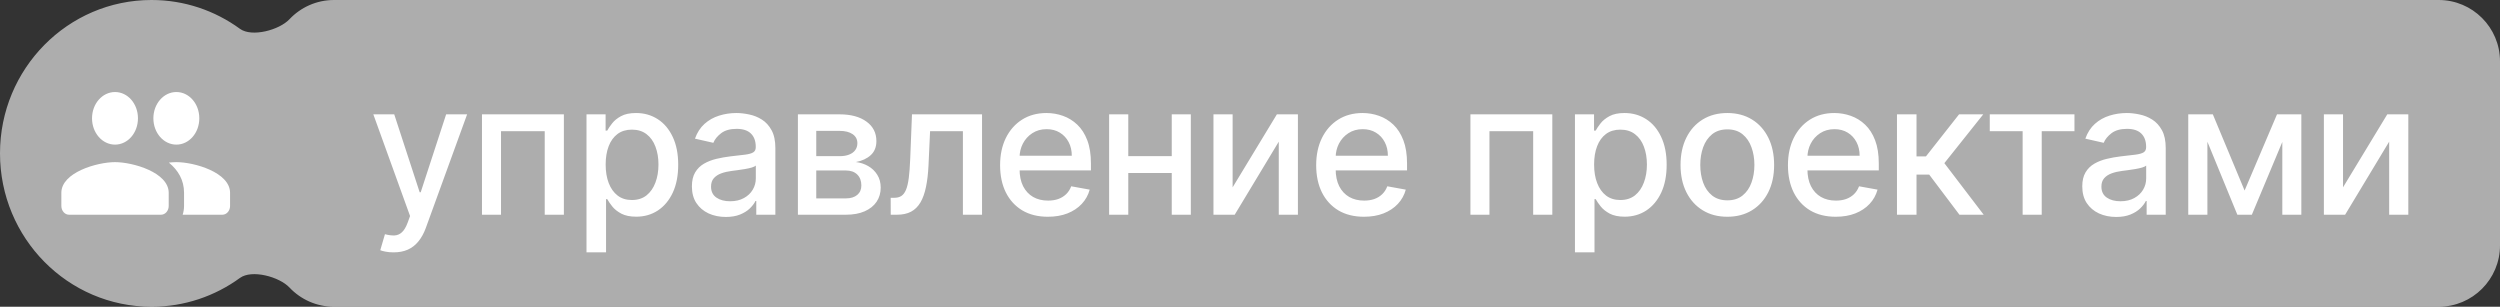 <?xml version="1.0" encoding="UTF-8"?> <svg xmlns="http://www.w3.org/2000/svg" width="163" height="20" viewBox="0 0 163 20" fill="none"><rect x="0" y="0" width="163" height="20" fill="#333333" stroke="none"/> <path fill-rule="evenodd" clip-rule="evenodd" d="M18.872 18.745C18.211 18.044 16.422 17.555 15.643 18.122C14.021 19.304 12.03 20 9.879 20C4.423 20 0 15.523 0 10C0 4.477 4.423 0 9.879 0C12.03 0 14.021 0.696 15.643 1.878C16.422 2.445 18.211 1.956 18.872 1.255C19.601 0.482 20.635 0 21.782 0H159C161.209 0 163 1.791 163 4V16C163 18.209 161.209 20 159 20H21.782C20.635 20 19.601 19.518 18.872 18.745Z" fill="white" fill-opacity="0.6"></path> <path d="M25.662 16.454C25.472 16.454 25.298 16.439 25.142 16.408C24.986 16.379 24.869 16.348 24.793 16.314L25.099 15.27C25.332 15.332 25.54 15.359 25.722 15.351C25.903 15.342 26.064 15.274 26.203 15.146C26.345 15.018 26.47 14.81 26.578 14.52L26.736 14.085L24.341 7.455H25.704L27.362 12.534H27.43L29.088 7.455H30.456L27.759 14.874C27.634 15.214 27.474 15.503 27.281 15.739C27.088 15.977 26.858 16.156 26.591 16.276C26.324 16.395 26.014 16.454 25.662 16.454ZM31.425 14V7.455H36.765V14H35.516V8.554H32.666V14H31.425ZM38.24 16.454V7.455H39.485V8.516H39.591C39.665 8.379 39.772 8.222 39.911 8.043C40.05 7.864 40.243 7.707 40.49 7.574C40.737 7.438 41.064 7.369 41.471 7.369C41.999 7.369 42.471 7.503 42.885 7.77C43.3 8.037 43.625 8.422 43.861 8.925C44.1 9.428 44.219 10.033 44.219 10.74C44.219 11.447 44.101 12.054 43.865 12.56C43.63 13.062 43.306 13.45 42.894 13.723C42.482 13.993 42.012 14.128 41.483 14.128C41.086 14.128 40.76 14.061 40.507 13.928C40.257 13.794 40.061 13.638 39.919 13.459C39.777 13.28 39.668 13.121 39.591 12.982H39.514V16.454H38.24ZM39.489 10.727C39.489 11.188 39.556 11.591 39.689 11.938C39.823 12.284 40.016 12.555 40.269 12.751C40.522 12.945 40.831 13.041 41.198 13.041C41.578 13.041 41.897 12.94 42.152 12.739C42.408 12.534 42.601 12.257 42.732 11.908C42.865 11.558 42.932 11.165 42.932 10.727C42.932 10.296 42.867 9.908 42.736 9.564C42.608 9.22 42.415 8.949 42.157 8.75C41.901 8.551 41.581 8.452 41.198 8.452C40.828 8.452 40.516 8.547 40.26 8.737C40.007 8.928 39.816 9.193 39.685 9.534C39.554 9.875 39.489 10.273 39.489 10.727ZM47.324 14.145C46.909 14.145 46.534 14.068 46.199 13.915C45.863 13.758 45.598 13.533 45.402 13.237C45.208 12.942 45.112 12.579 45.112 12.151C45.112 11.781 45.183 11.477 45.325 11.239C45.467 11 45.659 10.811 45.9 10.672C46.142 10.533 46.411 10.428 46.71 10.357C47.008 10.286 47.312 10.232 47.622 10.195C48.014 10.149 48.332 10.112 48.576 10.084C48.821 10.053 48.998 10.003 49.109 9.935C49.22 9.866 49.275 9.756 49.275 9.602V9.572C49.275 9.2 49.17 8.912 48.96 8.707C48.752 8.503 48.443 8.401 48.031 8.401C47.602 8.401 47.264 8.496 47.017 8.686C46.772 8.874 46.603 9.082 46.51 9.312L45.312 9.04C45.454 8.642 45.661 8.321 45.934 8.077C46.21 7.83 46.527 7.651 46.885 7.54C47.242 7.426 47.619 7.369 48.014 7.369C48.275 7.369 48.552 7.401 48.845 7.463C49.14 7.523 49.416 7.634 49.672 7.795C49.93 7.957 50.142 8.189 50.306 8.49C50.471 8.788 50.554 9.176 50.554 9.653V14H49.309V13.105H49.258C49.176 13.27 49.052 13.432 48.887 13.591C48.723 13.75 48.511 13.882 48.252 13.987C47.994 14.092 47.684 14.145 47.324 14.145ZM47.6 13.122C47.953 13.122 48.254 13.053 48.504 12.913C48.757 12.774 48.949 12.592 49.079 12.368C49.213 12.141 49.279 11.898 49.279 11.639V10.796C49.234 10.841 49.146 10.883 49.015 10.923C48.887 10.96 48.741 10.993 48.576 11.021C48.411 11.047 48.251 11.071 48.095 11.094C47.938 11.114 47.808 11.131 47.703 11.145C47.456 11.176 47.23 11.229 47.025 11.303C46.824 11.376 46.661 11.483 46.539 11.622C46.42 11.758 46.36 11.94 46.36 12.168C46.36 12.483 46.477 12.722 46.71 12.883C46.943 13.043 47.24 13.122 47.6 13.122ZM52.023 14V7.455H54.737C55.476 7.455 56.061 7.612 56.493 7.928C56.925 8.24 57.141 8.665 57.141 9.202C57.141 9.585 57.018 9.889 56.774 10.114C56.53 10.338 56.206 10.489 55.803 10.565C56.095 10.599 56.364 10.688 56.608 10.829C56.852 10.969 57.048 11.156 57.196 11.392C57.346 11.628 57.422 11.909 57.422 12.236C57.422 12.582 57.332 12.889 57.153 13.156C56.974 13.421 56.714 13.628 56.373 13.778C56.035 13.926 55.628 14 55.151 14H52.023ZM53.22 12.935H55.151C55.466 12.935 55.713 12.859 55.892 12.709C56.071 12.558 56.16 12.354 56.16 12.095C56.16 11.791 56.071 11.553 55.892 11.379C55.713 11.203 55.466 11.115 55.151 11.115H53.22V12.935ZM53.22 10.182H54.75C54.989 10.182 55.193 10.148 55.364 10.079C55.537 10.011 55.669 9.915 55.76 9.79C55.854 9.662 55.901 9.511 55.901 9.338C55.901 9.085 55.797 8.888 55.589 8.746C55.382 8.604 55.098 8.533 54.737 8.533H53.22V10.182ZM58.076 14L58.072 12.896H58.306C58.488 12.896 58.64 12.858 58.762 12.781C58.887 12.702 58.989 12.568 59.069 12.381C59.148 12.193 59.209 11.935 59.252 11.605C59.295 11.273 59.326 10.855 59.346 10.352L59.461 7.455H64.029V14H62.781V8.554H60.641L60.539 10.778C60.513 11.318 60.458 11.79 60.373 12.193C60.29 12.597 60.17 12.933 60.011 13.203C59.852 13.47 59.647 13.671 59.397 13.804C59.147 13.935 58.843 14 58.485 14H58.076ZM68.321 14.132C67.676 14.132 67.121 13.994 66.655 13.719C66.192 13.44 65.834 13.05 65.581 12.547C65.331 12.041 65.206 11.449 65.206 10.77C65.206 10.099 65.331 9.509 65.581 8.997C65.834 8.486 66.186 8.087 66.638 7.8C67.093 7.513 67.624 7.369 68.232 7.369C68.601 7.369 68.959 7.43 69.306 7.553C69.652 7.675 69.963 7.866 70.239 8.128C70.514 8.389 70.732 8.729 70.891 9.146C71.05 9.561 71.129 10.065 71.129 10.659V11.111H65.926V10.156H69.881C69.881 9.821 69.813 9.524 69.676 9.266C69.54 9.004 69.348 8.798 69.101 8.648C68.857 8.497 68.57 8.422 68.24 8.422C67.882 8.422 67.57 8.51 67.303 8.686C67.039 8.859 66.834 9.087 66.689 9.368C66.547 9.646 66.476 9.949 66.476 10.276V11.021C66.476 11.459 66.553 11.831 66.706 12.138C66.862 12.445 67.08 12.679 67.358 12.841C67.637 13 67.962 13.079 68.334 13.079C68.576 13.079 68.796 13.046 68.995 12.977C69.193 12.906 69.365 12.801 69.51 12.662C69.655 12.523 69.766 12.351 69.843 12.146L71.049 12.364C70.952 12.719 70.779 13.03 70.529 13.297C70.281 13.561 69.97 13.767 69.595 13.915C69.223 14.06 68.799 14.132 68.321 14.132ZM76.751 10.178V11.281H73.206V10.178H76.751ZM73.564 7.455V14H72.315V7.455H73.564ZM77.642 7.455V14H76.398V7.455H77.642ZM80.367 12.214L83.252 7.455H84.624V14H83.376V9.236L80.503 14H79.118V7.455H80.367V12.214ZM88.93 14.132C88.285 14.132 87.73 13.994 87.264 13.719C86.801 13.44 86.443 13.05 86.19 12.547C85.94 12.041 85.815 11.449 85.815 10.77C85.815 10.099 85.94 9.509 86.19 8.997C86.443 8.486 86.795 8.087 87.247 7.8C87.702 7.513 88.233 7.369 88.841 7.369C89.21 7.369 89.568 7.43 89.915 7.553C90.261 7.675 90.572 7.866 90.848 8.128C91.123 8.389 91.341 8.729 91.5 9.146C91.659 9.561 91.739 10.065 91.739 10.659V11.111H86.535V10.156H90.49C90.49 9.821 90.422 9.524 90.285 9.266C90.149 9.004 89.957 8.798 89.71 8.648C89.466 8.497 89.179 8.422 88.849 8.422C88.491 8.422 88.179 8.51 87.912 8.686C87.648 8.859 87.443 9.087 87.298 9.368C87.156 9.646 87.085 9.949 87.085 10.276V11.021C87.085 11.459 87.162 11.831 87.315 12.138C87.471 12.445 87.689 12.679 87.967 12.841C88.246 13 88.571 13.079 88.943 13.079C89.184 13.079 89.405 13.046 89.603 12.977C89.802 12.906 89.974 12.801 90.119 12.662C90.264 12.523 90.375 12.351 90.452 12.146L91.657 12.364C91.561 12.719 91.388 13.03 91.138 13.297C90.891 13.561 90.579 13.767 90.204 13.915C89.832 14.06 89.407 14.132 88.93 14.132ZM95.872 14V7.455H101.211V14H99.963V8.554H97.112V14H95.872ZM102.687 16.454V7.455H103.931V8.516H104.038C104.112 8.379 104.218 8.222 104.357 8.043C104.497 7.864 104.69 7.707 104.937 7.574C105.184 7.438 105.511 7.369 105.917 7.369C106.445 7.369 106.917 7.503 107.332 7.77C107.747 8.037 108.072 8.422 108.308 8.925C108.546 9.428 108.666 10.033 108.666 10.74C108.666 11.447 108.548 12.054 108.312 12.56C108.076 13.062 107.752 13.45 107.34 13.723C106.928 13.993 106.458 14.128 105.93 14.128C105.532 14.128 105.207 14.061 104.954 13.928C104.704 13.794 104.508 13.638 104.366 13.459C104.224 13.28 104.114 13.121 104.038 12.982H103.961V16.454H102.687ZM103.936 10.727C103.936 11.188 104.002 11.591 104.136 11.938C104.269 12.284 104.463 12.555 104.715 12.751C104.968 12.945 105.278 13.041 105.644 13.041C106.025 13.041 106.343 12.94 106.599 12.739C106.855 12.534 107.048 12.257 107.178 11.908C107.312 11.558 107.379 11.165 107.379 10.727C107.379 10.296 107.313 9.908 107.183 9.564C107.055 9.22 106.862 8.949 106.603 8.75C106.347 8.551 106.028 8.452 105.644 8.452C105.275 8.452 104.963 8.547 104.707 8.737C104.454 8.928 104.262 9.193 104.132 9.534C104.001 9.875 103.936 10.273 103.936 10.727ZM112.622 14.132C112.009 14.132 111.473 13.992 111.016 13.71C110.558 13.429 110.203 13.036 109.95 12.53C109.698 12.024 109.571 11.433 109.571 10.757C109.571 10.078 109.698 9.484 109.95 8.976C110.203 8.467 110.558 8.072 111.016 7.791C111.473 7.51 112.009 7.369 112.622 7.369C113.236 7.369 113.771 7.51 114.229 7.791C114.686 8.072 115.041 8.467 115.294 8.976C115.547 9.484 115.673 10.078 115.673 10.757C115.673 11.433 115.547 12.024 115.294 12.53C115.041 13.036 114.686 13.429 114.229 13.71C113.771 13.992 113.236 14.132 112.622 14.132ZM112.627 13.062C113.024 13.062 113.354 12.957 113.615 12.747C113.877 12.537 114.07 12.257 114.195 11.908C114.323 11.558 114.387 11.173 114.387 10.753C114.387 10.335 114.323 9.952 114.195 9.602C114.07 9.25 113.877 8.967 113.615 8.754C113.354 8.541 113.024 8.435 112.627 8.435C112.226 8.435 111.894 8.541 111.629 8.754C111.368 8.967 111.173 9.25 111.046 9.602C110.921 9.952 110.858 10.335 110.858 10.753C110.858 11.173 110.921 11.558 111.046 11.908C111.173 12.257 111.368 12.537 111.629 12.747C111.894 12.957 112.226 13.062 112.627 13.062ZM119.689 14.132C119.044 14.132 118.488 13.994 118.022 13.719C117.559 13.44 117.201 13.05 116.949 12.547C116.699 12.041 116.574 11.449 116.574 10.77C116.574 10.099 116.699 9.509 116.949 8.997C117.201 8.486 117.554 8.087 118.005 7.8C118.46 7.513 118.991 7.369 119.599 7.369C119.969 7.369 120.326 7.43 120.673 7.553C121.02 7.675 121.331 7.866 121.606 8.128C121.882 8.389 122.099 8.729 122.258 9.146C122.417 9.561 122.497 10.065 122.497 10.659V11.111H117.294V10.156H121.248C121.248 9.821 121.18 9.524 121.044 9.266C120.907 9.004 120.716 8.798 120.469 8.648C120.224 8.497 119.937 8.422 119.608 8.422C119.25 8.422 118.937 8.51 118.67 8.686C118.406 8.859 118.201 9.087 118.057 9.368C117.915 9.646 117.844 9.949 117.844 10.276V11.021C117.844 11.459 117.92 11.831 118.074 12.138C118.23 12.445 118.447 12.679 118.726 12.841C119.004 13 119.329 13.079 119.701 13.079C119.943 13.079 120.163 13.046 120.362 12.977C120.561 12.906 120.733 12.801 120.878 12.662C121.022 12.523 121.133 12.351 121.21 12.146L122.416 12.364C122.319 12.719 122.146 13.03 121.896 13.297C121.649 13.561 121.338 13.767 120.963 13.915C120.591 14.06 120.166 14.132 119.689 14.132ZM123.683 14V7.455H124.957V10.199H125.57L127.731 7.455H129.308L126.772 10.638L129.337 14H127.756L125.783 11.383H124.957V14H123.683ZM129.733 8.554V7.455H135.255V8.554H133.12V14H131.876V8.554H129.733ZM137.975 14.145C137.56 14.145 137.185 14.068 136.85 13.915C136.515 13.758 136.249 13.533 136.053 13.237C135.86 12.942 135.764 12.579 135.764 12.151C135.764 11.781 135.835 11.477 135.977 11.239C136.119 11 136.31 10.811 136.552 10.672C136.793 10.533 137.063 10.428 137.362 10.357C137.66 10.286 137.964 10.232 138.274 10.195C138.666 10.149 138.984 10.112 139.228 10.084C139.472 10.053 139.65 10.003 139.761 9.935C139.872 9.866 139.927 9.756 139.927 9.602V9.572C139.927 9.2 139.822 8.912 139.612 8.707C139.404 8.503 139.095 8.401 138.683 8.401C138.254 8.401 137.916 8.496 137.668 8.686C137.424 8.874 137.255 9.082 137.161 9.312L135.964 9.04C136.106 8.642 136.313 8.321 136.586 8.077C136.862 7.83 137.178 7.651 137.536 7.54C137.894 7.426 138.271 7.369 138.666 7.369C138.927 7.369 139.204 7.401 139.497 7.463C139.792 7.523 140.068 7.634 140.323 7.795C140.582 7.957 140.793 8.189 140.958 8.49C141.123 8.788 141.205 9.176 141.205 9.653V14H139.961V13.105H139.91C139.827 13.27 139.704 13.432 139.539 13.591C139.374 13.75 139.163 13.882 138.904 13.987C138.646 14.092 138.336 14.145 137.975 14.145ZM138.252 13.122C138.604 13.122 138.906 13.053 139.156 12.913C139.408 12.774 139.6 12.592 139.731 12.368C139.864 12.141 139.931 11.898 139.931 11.639V10.796C139.886 10.841 139.798 10.883 139.667 10.923C139.539 10.96 139.393 10.993 139.228 11.021C139.063 11.047 138.903 11.071 138.747 11.094C138.59 11.114 138.46 11.131 138.354 11.145C138.107 11.176 137.881 11.229 137.677 11.303C137.475 11.376 137.313 11.483 137.191 11.622C137.072 11.758 137.012 11.94 137.012 12.168C137.012 12.483 137.129 12.722 137.362 12.883C137.595 13.043 137.891 13.122 138.252 13.122ZM146.348 12.423L148.461 7.455H149.561L146.821 14H145.875L143.19 7.455H144.277L146.348 12.423ZM143.923 7.455V14H142.674V7.455H143.923ZM148.807 14V7.455H150.047V14H148.807ZM152.765 12.214L155.65 7.455H157.022V14H155.774V9.236L152.902 14H151.517V7.455H152.765V12.214Z" fill="white"></path> <path d="M11.5 9.429C12.33 9.429 12.995 8.663 12.995 7.714C12.995 6.766 12.33 6 11.5 6C10.67 6 10 6.766 10 7.714C10 8.663 10.67 9.429 11.5 9.429ZM7.5 9.429C8.33 9.429 8.995 8.663 8.995 7.714C8.995 6.766 8.33 6 7.5 6C6.67 6 6 6.766 6 7.714C6 8.663 6.67 9.429 7.5 9.429ZM7.5 10.571C6.335 10.571 4 11.24 4 12.571V13.429C4 13.743 4.225 14 4.5 14H10.5C10.775 14 11 13.743 11 13.429V12.571C11 11.24 8.665 10.571 7.5 10.571ZM11.5 10.571C11.355 10.571 11.19 10.583 11.015 10.6C11.025 10.606 11.03 10.617 11.035 10.623C11.605 11.097 12 11.731 12 12.571V13.429C12 13.629 11.965 13.823 11.91 14H14.5C14.775 14 15 13.743 15 13.429V12.571C15 11.24 12.665 10.571 11.5 10.571Z" fill="white"></path> </svg> 